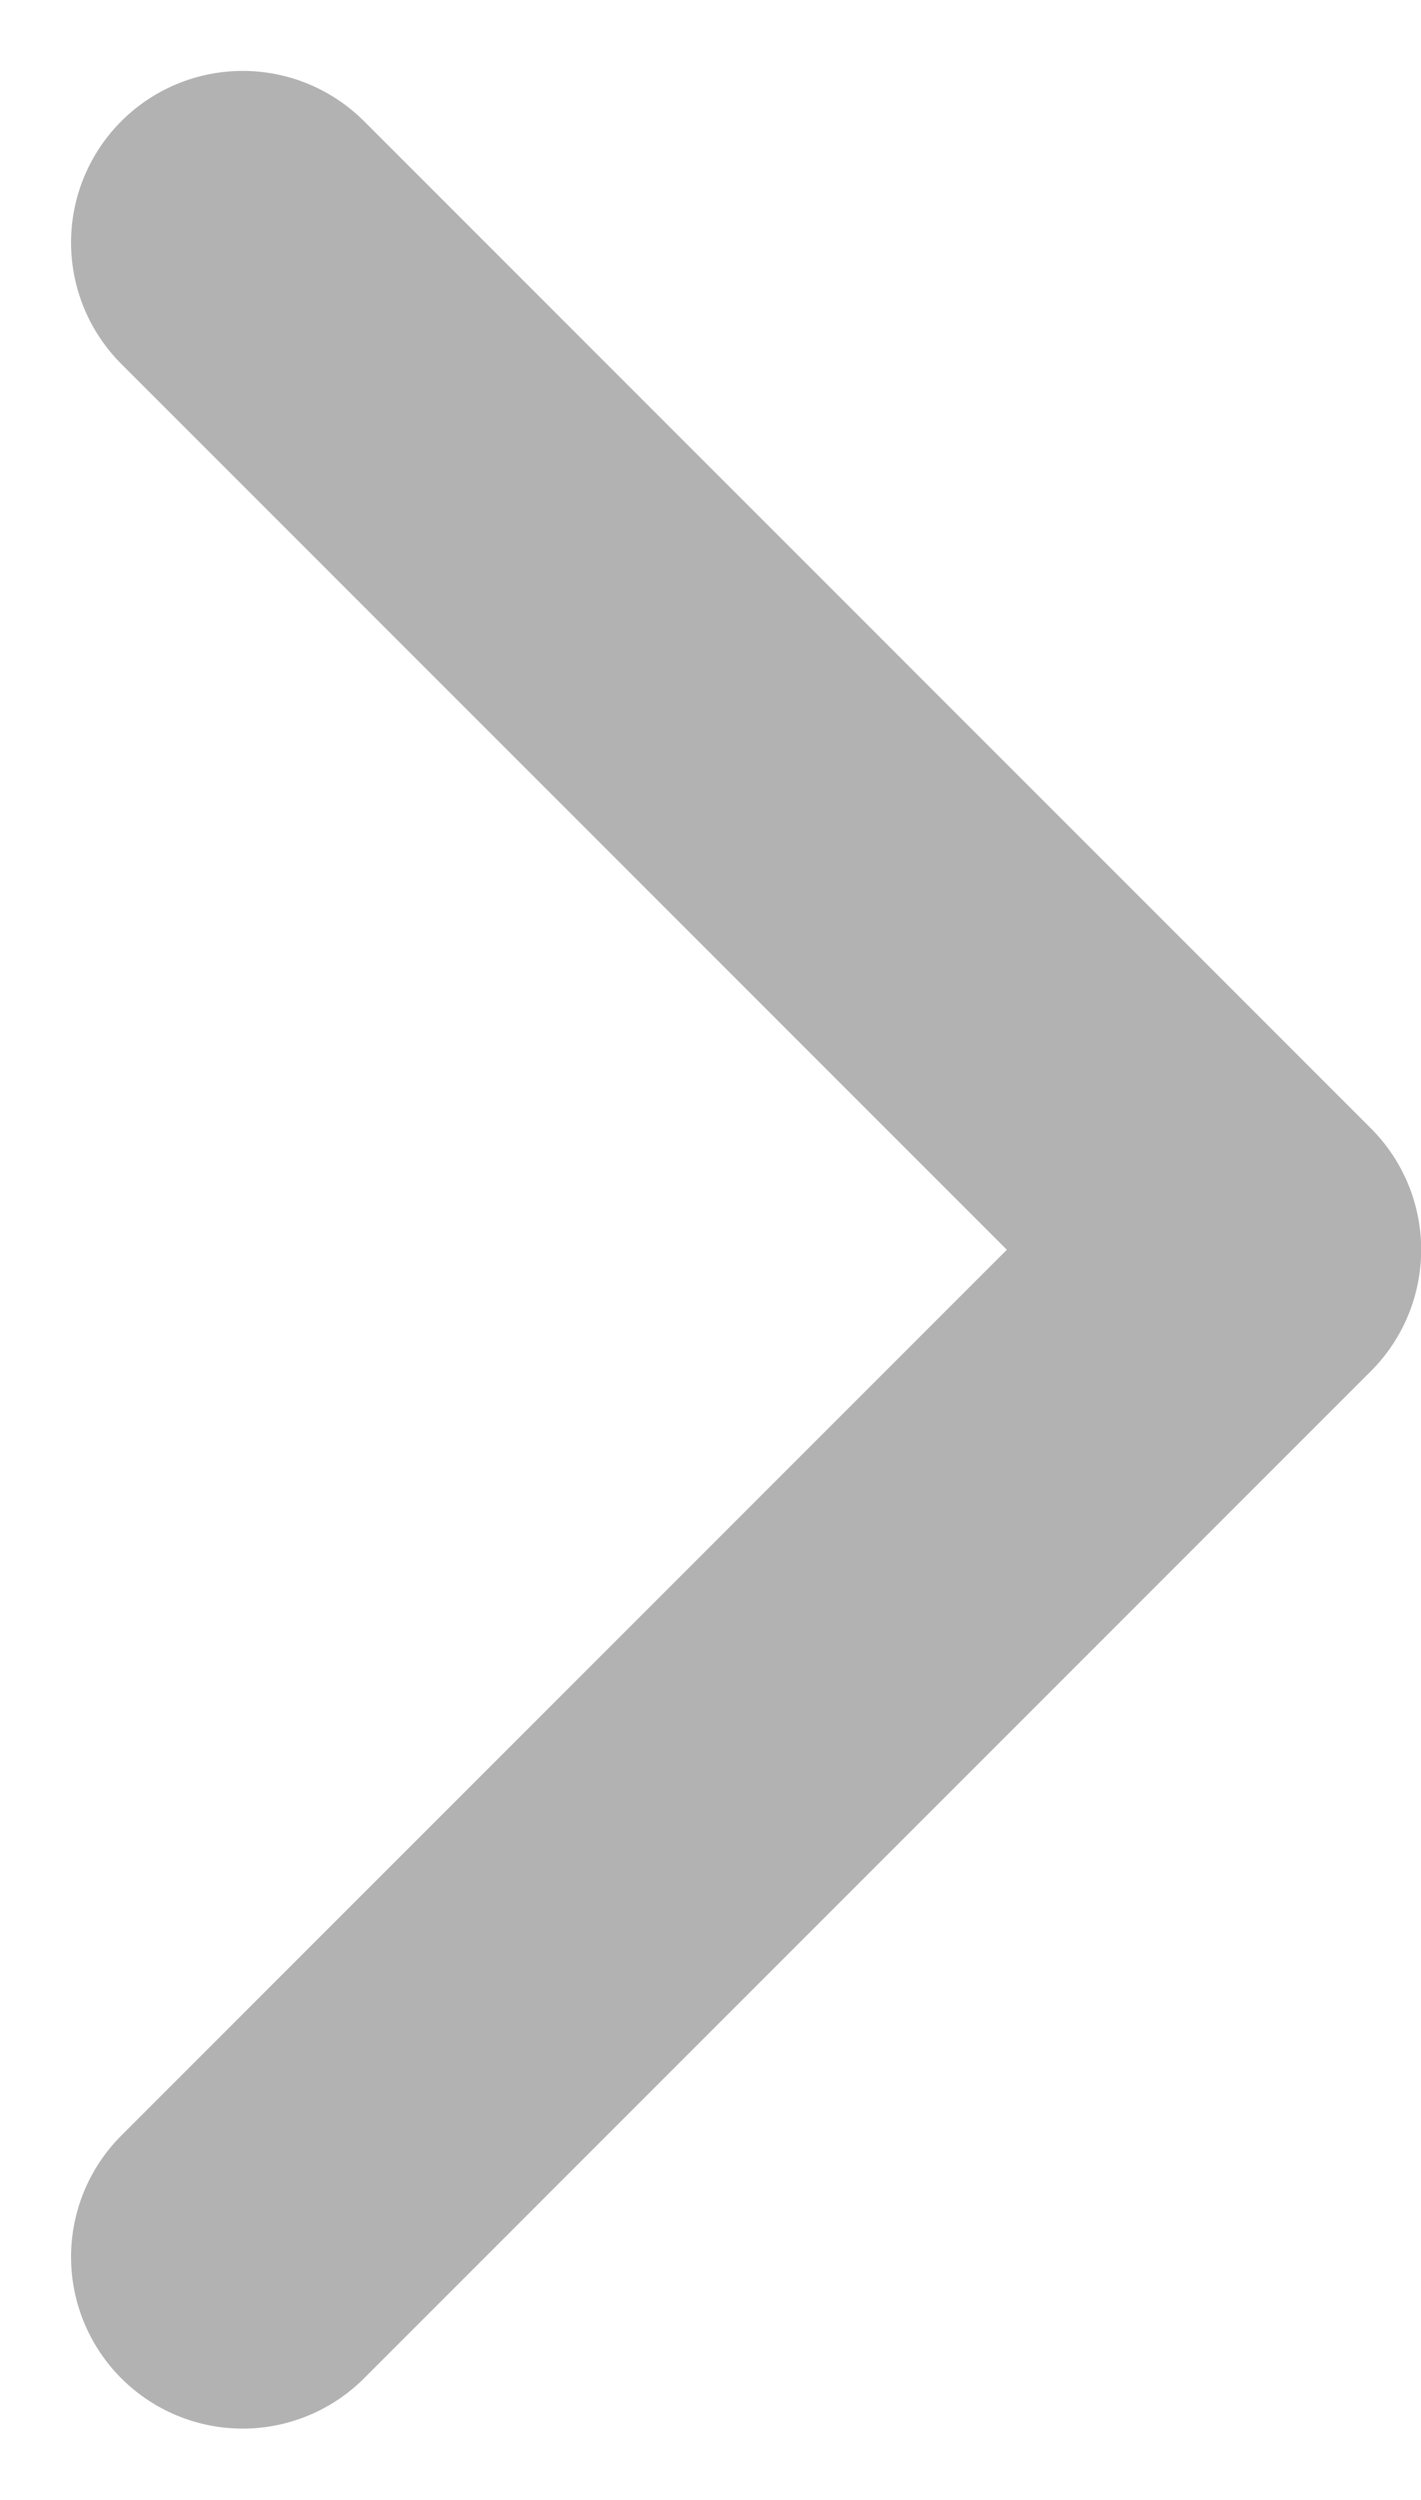 <svg height="14.562" viewBox="0 0 8.28 14.562" width="8.28" xmlns="http://www.w3.org/2000/svg"><path d="m7580.812 521.152 5.867-5.867-5.867-5.867" style="fill:none;stroke:#666;stroke-linecap:round;stroke-linejoin:round;stroke-width:2;opacity:.5" transform="translate(-7579.398 -508.005)"/></svg>